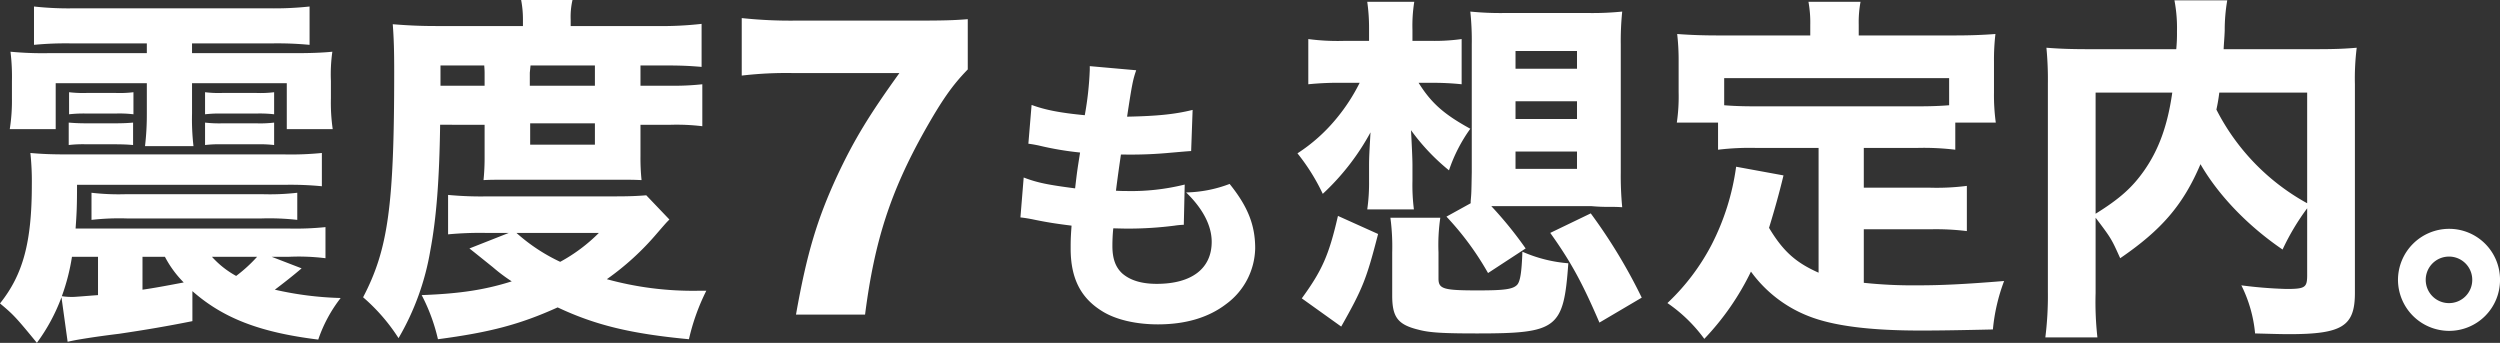 <svg xmlns="http://www.w3.org/2000/svg" width="553.026" height="75.84" viewBox="0 0 553.026 75.84">
  <rect x="0" y="0" width="553.026" height="75.84" fill="#333333" stroke="none"/>
  <path id="パス_14503" data-name="パス 14503" d="M-529.65-11.12h3.92a48.38,48.38,0,0,1,8,.32v-6.88a64.93,64.93,0,0,1-7.84.32h-47.44c.24-3.36.32-4.88.32-9.68h46.16a71.534,71.534,0,0,1,8,.32v-7.36a69.132,69.132,0,0,1-8.24.32h-47.6c-3.84,0-6-.08-8.64-.32a59.583,59.583,0,0,1,.32,7.04c0,12.64-1.92,19.84-7.04,26.24,2.96,2.48,3.44,2.96,8.16,8.72a40.966,40.966,0,0,0,5.44-10.08l1.36,9.84c1.44-.32,2.4-.48,2.88-.56,2.4-.4,5.2-.8,8.48-1.2,5.92-.88,10.64-1.68,16.24-2.8V-3.52c6.72,5.92,14.8,9.12,27.84,10.72A31.317,31.317,0,0,1-514.37-2a73.253,73.253,0,0,1-14.56-1.84c1.6-1.2,4.16-3.2,5.92-4.72Zm-3.2,0a32.569,32.569,0,0,1-4.64,4.24,20.263,20.263,0,0,1-5.36-4.24Zm-25.36,0h4.96a23.335,23.335,0,0,0,4.16,5.68c-3.76.72-6.8,1.28-9.12,1.6Zm-9.84,8.48c-3.2.24-5.04.4-5.52.4a14.221,14.221,0,0,1-2.48-.16,46.034,46.034,0,0,0,2.24-8.72h5.76Zm10.8-55.68v2.16h-21.92a75.417,75.417,0,0,1-8.24-.32,45.4,45.4,0,0,1,.32,6.48v3.84a40.35,40.35,0,0,1-.48,6.8h10.16V-49.52h20.16v6.72a59.664,59.664,0,0,1-.4,7.2h10.72a51.979,51.979,0,0,1-.32-7.2v-6.72h20.96v10.16h10.16a40.792,40.792,0,0,1-.4-6.8V-50a35.486,35.486,0,0,1,.32-6.48c-2.32.24-5.2.32-8.24.32h-22.8v-2.16h17.68a76.107,76.107,0,0,1,8.32.32v-8.48a72.593,72.593,0,0,1-9.04.4h-42.96a69.684,69.684,0,0,1-8.96-.4V-58a73.568,73.568,0,0,1,8.24-.32Zm-17.2,15.68a29.029,29.029,0,0,1,4-.16h6.24a26.127,26.127,0,0,1,4,.16v-4.88a25.013,25.013,0,0,1-4,.16h-6.24a26.127,26.127,0,0,1-4-.16Zm4.96,23.36a54.043,54.043,0,0,1,7.76-.32h29.92a55.411,55.411,0,0,1,7.84.32v-6a53.421,53.421,0,0,1-7.68.32h-30.24a52.078,52.078,0,0,1-7.6-.32Zm-5.04-16.56a27.267,27.267,0,0,1,4-.16h6.24c2,0,3.04.08,4,.16V-40.8c-.88.08-2.08.16-4,.16h-6.24c-2,0-2.96-.08-4-.16Zm45.44-11.68a24.463,24.463,0,0,1-4,.16h-7.36a24.966,24.966,0,0,1-3.92-.16v4.88a28.392,28.392,0,0,1,3.92-.16h7.36a27.847,27.847,0,0,1,4,.16Zm0,6.72a26.127,26.127,0,0,1-4,.16h-7.36a27.222,27.222,0,0,1-3.92-.16v4.96a27.8,27.8,0,0,1,3.92-.16h7.36a29.03,29.03,0,0,1,4,.16Zm46.56.48v7.04a49.444,49.444,0,0,1-.24,5.2c1.68-.08,2.16-.08,5.36-.08h24.48c3.12,0,3.12,0,5.12.08a46.339,46.339,0,0,1-.24-5.2v-7.04h6.72a47.331,47.331,0,0,1,6.96.32v-9.28a57.051,57.051,0,0,1-7.04.32h-6.64v-4.48h5.12c3.76,0,5.6.08,8.4.32v-9.52a77.851,77.851,0,0,1-10,.48h-18.96v-1.36a16.792,16.792,0,0,1,.4-4.4h-11.36a22.7,22.7,0,0,1,.4,4.32v1.44h-19.28c-3.68,0-6.56-.16-9.52-.4.24,3.12.32,5.84.32,10.56,0,29.68-1.36,39.28-6.88,49.84a41.17,41.17,0,0,1,7.84,9.04,56.96,56.96,0,0,0,7.04-19.44c1.36-7.2,2-15.92,2.16-27.76Zm10.08-.32h14.32v4.72h-14.32Zm14.32-8.32h-14.4v-2.88l.16-1.6h14.24v4.48Zm-24.4,0h-9.76v-4.48h9.68c.08,1.04.08,1.44.08,1.84Zm5.36,32.56-8.72,3.44c1.12.88,1.12.88,5.2,4.16a37.6,37.6,0,0,0,4.16,3.12c-5.84,1.84-11.28,2.72-19.92,3.04a40.791,40.791,0,0,1,3.6,9.76c11.52-1.52,18.16-3.28,26.48-7.04,8.32,3.92,16.24,5.84,29.04,7.04A47.082,47.082,0,0,1-433.49-3.6h-2a71.661,71.661,0,0,1-20-2.56,59.411,59.411,0,0,0,11.04-10.08c2.08-2.4,2.08-2.4,2.8-3.12l-5.12-5.36c-2,.16-3.6.24-7.12.24h-27.84a78.356,78.356,0,0,1-8.88-.32v8.72a75.674,75.674,0,0,1,8.16-.32Zm19.92,0a36.8,36.8,0,0,1-8.56,6.4,39.783,39.783,0,0,1-9.68-6.4Zm81.6-47.28c-2.96.24-5.2.32-11.84.32h-26.24a101.8,101.8,0,0,1-11.92-.56V-51.2a84.139,84.139,0,0,1,11.2-.56h23.68c-6.8,9.44-10.08,14.88-13.76,22.72-4.4,9.52-6.72,17.12-9.12,30.72h15.28c2.08-16.24,5.6-27.12,13.12-40.56,3.84-6.8,6.16-10.16,9.6-13.68ZM-364-19.825c1.17.13,1.82.26,2.535.39,3.38.715,5.655,1.04,8.775,1.43-.2,2.8-.2,3.445-.2,5.07,0,6.565,2.21,10.92,6.955,13.845,2.99,1.885,7.475,2.925,12.35,2.925,6.11,0,11.18-1.5,15.08-4.485A15.655,15.655,0,0,0-312.07-13c0-5.135-1.625-9.23-5.655-14.235a28.46,28.46,0,0,1-9.62,1.885c3.7,3.575,5.655,7.345,5.655,10.92,0,5.915-4.42,9.3-12.155,9.3-3.38,0-5.85-.78-7.6-2.275-1.495-1.365-2.21-3.25-2.21-6.11,0-1.235.065-2.665.195-3.9,2.275.065,2.8.065,3.51.065a80.946,80.946,0,0,0,10.01-.65,17.349,17.349,0,0,1,2.08-.195l.2-8.9a49.037,49.037,0,0,1-12.935,1.43c-.455,0-1.235,0-2.275-.065.455-3.575.65-4.875,1.1-8h.975a92.317,92.317,0,0,0,9.815-.39c3.77-.325,3.77-.325,4.745-.39l.325-9.1c-3.9.975-7.865,1.365-14.495,1.5,1.1-7.28,1.3-8.19,2.015-10.27l-10.27-.91v.78a70.5,70.5,0,0,1-1.105,10.075c-5.46-.52-8.775-1.17-11.765-2.275l-.715,8.58c.975.13,1.3.195,2.275.39a68.721,68.721,0,0,0,9.165,1.56c-.65,4.1-.65,4.1-1.1,7.93-5.98-.78-8.32-1.235-11.375-2.405ZM-269.76-20a64.285,64.285,0,0,1,9.2,12.48l8.32-5.44a85.338,85.338,0,0,0-7.6-9.36h22.16a39.221,39.221,0,0,0,4,.16c.88,0,1.52,0,2.8.08a72.708,72.708,0,0,1-.32-7.68V-58.08a64.015,64.015,0,0,1,.32-7.28,65.526,65.526,0,0,1-7.36.32h-18.8a67.053,67.053,0,0,1-7.44-.32,61.373,61.373,0,0,1,.32,7.28v28.24c-.08,4.64-.08,4.64-.24,6.4v.48Zm15.28-36.64h13.6v3.92h-13.6Zm0,11.12h13.6v3.92h-13.6Zm0,11.12h13.6v3.84h-13.6Zm-18.56-15.2a60.519,60.519,0,0,1,6.64.32v-10a43.186,43.186,0,0,1-6.8.4h-4.08v-2.4a33.348,33.348,0,0,1,.4-6.24h-10.4a41.325,41.325,0,0,1,.4,5.92v2.72h-5.44a49.314,49.314,0,0,1-8-.4v10a67.757,67.757,0,0,1,7.76-.32h3.6a40.8,40.8,0,0,1-4.96,7.68,37.493,37.493,0,0,1-8.8,7.92,44.911,44.911,0,0,1,5.6,8.96,53.013,53.013,0,0,0,10.56-13.6c-.24,4.24-.32,5.52-.32,7.44v3.36a41.214,41.214,0,0,1-.4,6.24h10.32a42.922,42.922,0,0,1-.32-6.32v-3.52c0-1.44-.16-4.64-.32-7.68a46.212,46.212,0,0,0,8.4,8.88,34.508,34.508,0,0,1,4.72-9.2c-5.84-3.2-8.64-5.68-11.44-10.16Zm-20,53.92c4.8-8.48,5.6-10.56,8.16-20.48l-8.88-4c-2,8.72-3.52,12.08-8,18.24Zm21.52-16.4a41.514,41.514,0,0,1,.4-7.68h-11.04a48.472,48.472,0,0,1,.4,7.68v9.52c0,4.88,1.28,6.48,5.92,7.6,2.4.64,5.52.8,12.8.8,17.84,0,19.2-1.04,20.24-15.52a31.292,31.292,0,0,1-10.16-2.56c-.16,4.56-.48,6.64-1.2,7.36-.96.96-2.88,1.2-8.64,1.2-7.68,0-8.72-.32-8.72-2.64Zm44.96,10a119.131,119.131,0,0,0-11.28-18.64l-8.96,4.32c4.64,6.48,7.2,11.28,10.88,19.84Zm39.12-5.52c-5.04-2.24-7.84-4.72-10.96-9.92,1.2-3.92,2.24-7.6,3.2-11.6l-10.48-1.92a53.446,53.446,0,0,1-5.44,17.28A48.514,48.514,0,0,1-220.88-.88a33.471,33.471,0,0,1,8.16,7.92A58.27,58.27,0,0,0-202.4-7.84,28.5,28.5,0,0,0-189.68,2c5.44,2.16,13.52,3.2,24.8,3.2,4.32,0,9.12-.08,16-.24A40.975,40.975,0,0,1-146.4-5.76c-8.8.72-13.92.96-19.2.96a103.09,103.09,0,0,1-11.84-.56V-17.2h14.72a55.593,55.593,0,0,1,8.08.4v-10a52.33,52.33,0,0,1-8.08.4h-14.72v-8.8h11.92a57.9,57.9,0,0,1,8.32.4v-6h8.96a44.878,44.878,0,0,1-.4-6.64v-6.88a48.989,48.989,0,0,1,.32-6.08c-3.12.24-6,.32-9.2.32h-21.04v-2.4a24.764,24.764,0,0,1,.4-5.04h-11.52a25.577,25.577,0,0,1,.4,5.12v2.32h-20.24c-3.2,0-6.08-.08-9.2-.32a50.711,50.711,0,0,1,.32,6.08v6.8a39.759,39.759,0,0,1-.4,6.72h9.12v6a58.585,58.585,0,0,1,8.32-.4h13.92Zm28.88-37.04c-2,.16-4,.24-6.96.24h-35.84c-3.04,0-5.04-.08-6.96-.24v-6h49.76Zm79.2,37.52c0,2.8-.4,3.12-4.64,3.12a96.254,96.254,0,0,1-9.92-.8A29.947,29.947,0,0,1-90.88,5.84c3.2.08,5.52.16,7.52.16C-71.6,6-68.8,4.24-68.8-3.12V-49.28a54.927,54.927,0,0,1,.4-8.08c-2.88.24-4.8.32-9.68.32H-97.84c.08-1.68.16-2.16.24-4.08a38.461,38.461,0,0,1,.56-6.72h-11.68a32.581,32.581,0,0,1,.56,6.88,35.551,35.551,0,0,1-.16,3.92h-18.8c-4.56,0-6.8-.08-9.92-.32a74.328,74.328,0,0,1,.32,8v46a73.214,73.214,0,0,1-.56,10.08h11.52a70.594,70.594,0,0,1-.4-9.84V-19.76c3.52,4.64,3.52,4.72,5.44,8.96,9.12-6.24,13.92-11.76,17.76-20.8,3.92,6.8,10.4,13.6,18.16,18.88a52,52,0,0,1,5.44-9.12Zm0-40.32v24.48A49.005,49.005,0,0,1-99.44-43.68a36.9,36.9,0,0,0,.64-3.76Zm-46.8,0h16.96c-1.04,7.36-3.04,12.72-6.24,17.28-2.64,3.76-5.44,6.24-10.72,9.52ZM-47.988-17.3A11.325,11.325,0,0,0-59.272-6.014,11.325,11.325,0,0,0-47.988,5.27,11.246,11.246,0,0,0-36.7-6.014,11.246,11.246,0,0,0-47.988-17.3Zm0,6.138a5.133,5.133,0,0,1,5.146,5.146A5.133,5.133,0,0,1-47.988-.868a5.133,5.133,0,0,1-5.146-5.146A5.133,5.133,0,0,1-47.988-11.16Z" transform="translate(589.73 67.92)" fill="#fff"/>
</svg>
